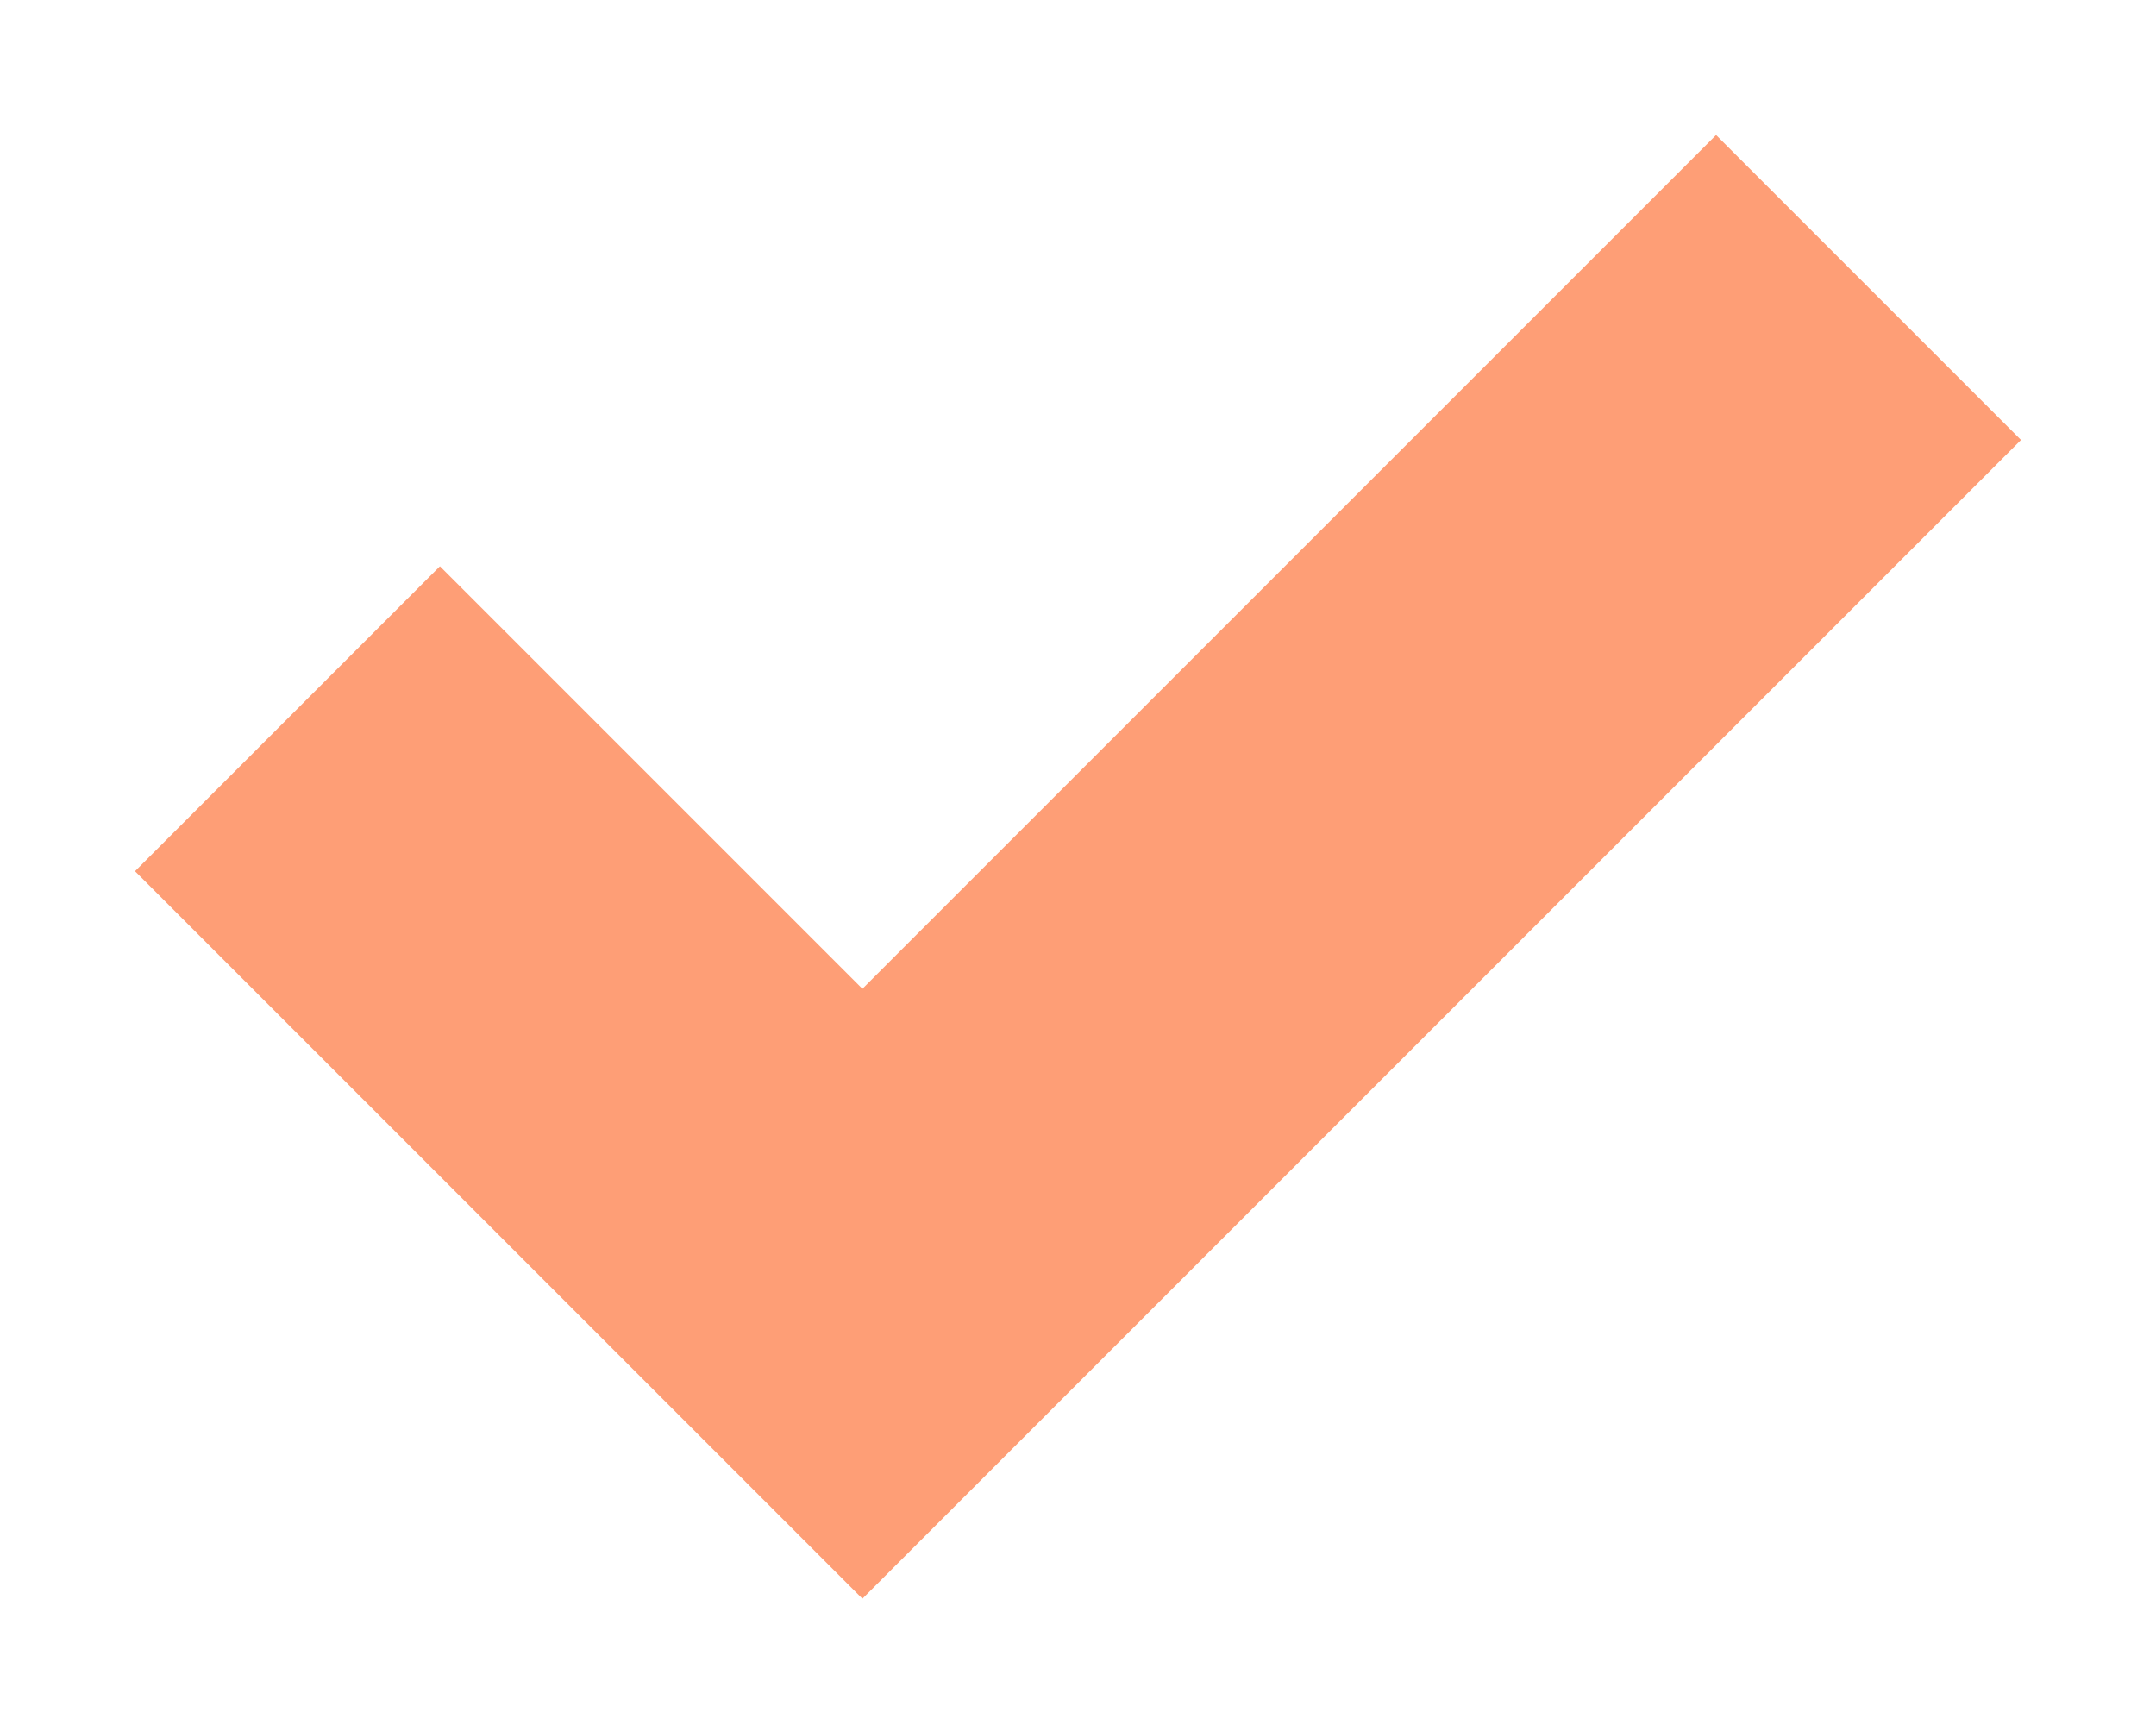<?xml version="1.0" encoding="UTF-8"?> <svg xmlns="http://www.w3.org/2000/svg" width="15" height="12" viewBox="0 0 15 12" fill="none"><path d="M2 5L6 9L13 2" stroke="#FE9E76" stroke-width="3"></path></svg> 